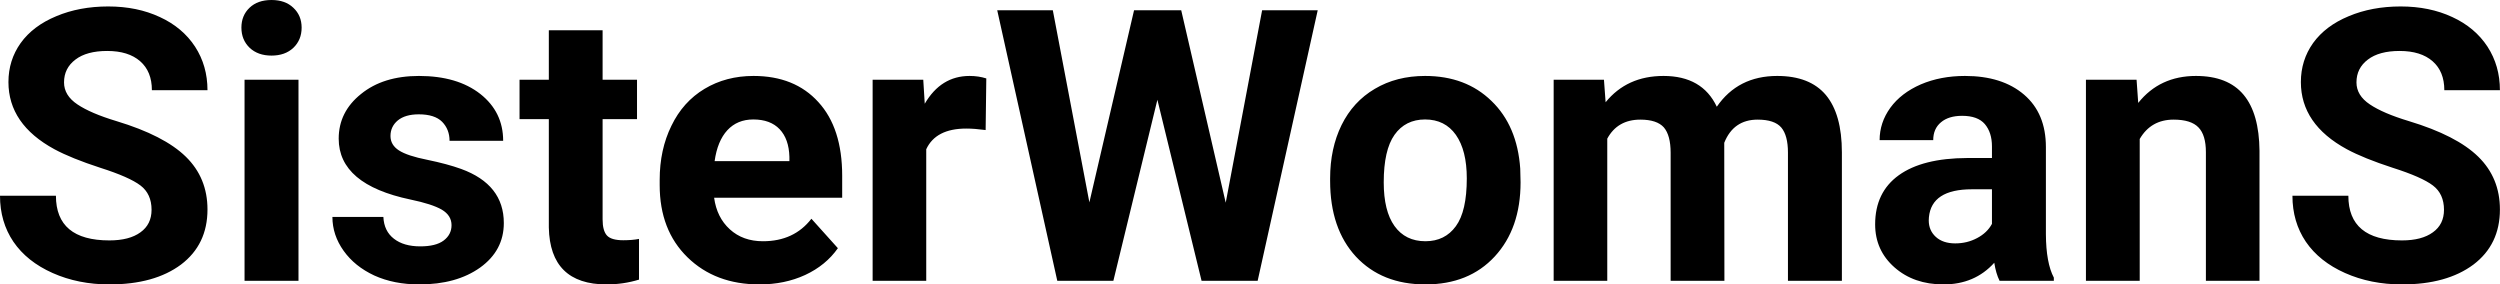 <?xml version="1.0" encoding="UTF-8" standalone="yes"?>
<svg xmlns="http://www.w3.org/2000/svg" width="151.095" height="17.194" viewBox="0 0 151.095 17.194" fill="#000000">
  <path d="M9.16 12.68L9.16 12.68Q9.16 11.72 8.49 11.21Q7.82 10.70 6.06 10.14Q4.31 9.57 3.29 9.02L3.29 9.02Q0.51 7.51 0.51 4.96L0.51 4.96Q0.51 3.64 1.25 2.60Q2.00 1.56 3.40 0.98Q4.80 0.39 6.54 0.39L6.54 0.39Q8.29 0.39 9.66 1.03Q11.03 1.66 11.79 2.82Q12.54 3.98 12.54 5.45L12.54 5.45L9.18 5.45Q9.18 4.32 8.47 3.70Q7.76 3.08 6.48 3.08L6.48 3.08Q5.24 3.08 4.56 3.60Q3.87 4.12 3.87 4.98L3.87 4.98Q3.87 5.77 4.68 6.31Q5.48 6.85 7.04 7.32L7.04 7.32Q9.92 8.19 11.23 9.47Q12.54 10.75 12.54 12.66L12.54 12.66Q12.54 14.78 10.94 15.99Q9.33 17.19 6.61 17.19L6.61 17.19Q4.73 17.19 3.18 16.50Q1.63 15.81 0.81 14.61Q0 13.41 0 11.83L0 11.83L3.38 11.83Q3.38 14.53 6.61 14.53L6.61 14.53Q7.82 14.53 8.49 14.04Q9.16 13.56 9.16 12.68ZM18.04 4.82L18.04 16.97L14.78 16.97L14.78 4.82L18.04 4.82ZM14.59 1.67L14.59 1.67Q14.59 0.94 15.08 0.47Q15.57 0 16.41 0L16.41 0Q17.24 0 17.73 0.47Q18.23 0.94 18.23 1.67L18.23 1.67Q18.23 2.41 17.73 2.89Q17.23 3.36 16.41 3.36Q15.59 3.36 15.09 2.89Q14.59 2.41 14.59 1.67ZM27.29 13.61L27.29 13.61Q27.29 13.02 26.70 12.67Q26.11 12.33 24.81 12.06L24.81 12.06Q20.47 11.15 20.47 8.38L20.47 8.38Q20.47 6.76 21.82 5.68Q23.16 4.59 25.32 4.59L25.32 4.59Q27.64 4.59 29.03 5.68Q30.41 6.77 30.41 8.51L30.41 8.51L27.17 8.51Q27.17 7.82 26.72 7.36Q26.27 6.91 25.31 6.91L25.31 6.91Q24.49 6.91 24.04 7.28Q23.60 7.65 23.60 8.22L23.60 8.22Q23.60 8.76 24.11 9.09Q24.62 9.42 25.83 9.66Q27.04 9.91 27.87 10.21L27.87 10.21Q30.45 11.15 30.45 13.48L30.45 13.48Q30.45 15.14 29.02 16.17Q27.59 17.19 25.34 17.19L25.34 17.19Q23.81 17.19 22.62 16.65Q21.44 16.10 20.77 15.16Q20.09 14.21 20.09 13.11L20.09 13.11L23.17 13.11Q23.21 13.97 23.81 14.43Q24.40 14.89 25.40 14.89L25.40 14.89Q26.34 14.89 26.81 14.54Q27.29 14.18 27.29 13.61ZM33.17 1.83L36.42 1.83L36.42 4.82L38.50 4.82L38.50 7.20L36.42 7.20L36.42 13.26Q36.42 13.94 36.68 14.23Q36.94 14.52 37.67 14.52L37.67 14.52Q38.21 14.52 38.62 14.44L38.62 14.44L38.62 16.90Q37.67 17.19 36.66 17.19L36.66 17.19Q33.24 17.19 33.17 13.75L33.17 13.75L33.17 7.20L31.40 7.20L31.40 4.82L33.17 4.82L33.17 1.83ZM45.90 17.19L45.90 17.19Q43.23 17.19 41.55 15.55Q39.87 13.91 39.87 11.19L39.87 11.19L39.87 10.87Q39.87 9.04 40.58 7.60Q41.28 6.15 42.58 5.37Q43.88 4.59 45.54 4.59L45.54 4.59Q48.03 4.59 49.46 6.17Q50.90 7.74 50.90 10.62L50.90 10.62L50.90 11.95L43.16 11.95Q43.32 13.14 44.11 13.86Q44.90 14.58 46.11 14.58L46.11 14.58Q47.99 14.58 49.04 13.22L49.04 13.22L50.64 15.00Q49.91 16.04 48.66 16.62Q47.42 17.19 45.90 17.19ZM45.53 7.22L45.53 7.22Q44.56 7.22 43.96 7.87Q43.36 8.52 43.19 9.74L43.19 9.74L47.71 9.74L47.71 9.48Q47.68 8.40 47.12 7.81Q46.56 7.22 45.53 7.22ZM59.61 4.74L59.57 7.86Q58.90 7.77 58.40 7.77L58.40 7.77Q56.56 7.77 55.98 9.02L55.98 9.02L55.98 16.97L52.74 16.97L52.74 4.82L55.80 4.82L55.89 6.27Q56.87 4.59 58.60 4.59L58.60 4.59Q59.14 4.59 59.61 4.74L59.61 4.74ZM71.39 0.62L74.08 12.25L76.28 0.62L79.64 0.62L76.01 16.97L72.62 16.97L69.95 6.03L67.29 16.97L63.90 16.97L60.27 0.62L63.63 0.62L65.84 12.23L68.54 0.62L71.39 0.62ZM80.39 10.93L80.39 10.78Q80.39 8.97 81.08 7.56Q81.78 6.14 83.09 5.37Q84.40 4.59 86.13 4.59L86.13 4.59Q88.59 4.59 90.14 6.10Q91.70 7.60 91.88 10.19L91.88 10.19L91.90 11.02Q91.90 13.81 90.34 15.50Q88.78 17.19 86.15 17.19Q83.52 17.19 81.95 15.51Q80.39 13.82 80.39 10.93L80.39 10.93ZM83.63 11.02L83.63 11.02Q83.63 12.75 84.28 13.66Q84.94 14.58 86.15 14.58L86.15 14.58Q87.33 14.58 87.99 13.67Q88.65 12.77 88.65 10.78L88.65 10.78Q88.65 9.09 87.99 8.15Q87.33 7.22 86.13 7.22L86.13 7.22Q84.94 7.22 84.28 8.15Q83.63 9.07 83.63 11.02ZM93.90 4.82L96.94 4.82L97.04 6.18Q98.33 4.59 100.54 4.59L100.54 4.59Q102.88 4.59 103.76 6.45L103.76 6.45Q105.04 4.59 107.41 4.59L107.41 4.59Q109.38 4.59 110.35 5.74Q111.32 6.90 111.32 9.21L111.32 9.21L111.32 16.97L108.06 16.97L108.06 9.22Q108.06 8.19 107.66 7.71Q107.25 7.23 106.23 7.23L106.23 7.23Q104.77 7.23 104.21 8.63L104.21 8.63L104.22 16.97L100.97 16.97L100.97 9.23Q100.97 8.18 100.56 7.70Q100.14 7.23 99.14 7.23L99.14 7.23Q97.76 7.23 97.14 8.38L97.14 8.38L97.14 16.97L93.90 16.97L93.90 4.82ZM124.13 16.97L120.85 16.97Q120.63 16.53 120.53 15.88L120.53 15.88Q119.35 17.19 117.46 17.19L117.46 17.19Q115.67 17.19 114.50 16.16Q113.33 15.13 113.33 13.56L113.33 13.56Q113.33 11.62 114.76 10.59Q116.19 9.56 118.90 9.55L118.90 9.55L120.39 9.55L120.39 8.85Q120.39 8.01 119.96 7.50Q119.53 7.00 118.59 7.00L118.59 7.00Q117.77 7.00 117.31 7.39Q116.84 7.78 116.84 8.47L116.84 8.47L113.60 8.47Q113.60 7.41 114.25 6.51Q114.90 5.62 116.09 5.10Q117.28 4.59 118.76 4.59L118.76 4.59Q121.01 4.59 122.33 5.72Q123.65 6.85 123.65 8.89L123.65 8.89L123.65 14.16Q123.66 15.89 124.13 16.78L124.13 16.78L124.13 16.97ZM118.17 14.71L118.17 14.71Q118.89 14.71 119.49 14.39Q120.10 14.07 120.39 13.53L120.39 13.53L120.39 11.44L119.18 11.44Q116.74 11.44 116.58 13.13L116.58 13.13L116.57 13.32Q116.57 13.93 117.00 14.32Q117.43 14.71 118.17 14.71ZM126.07 4.82L129.13 4.82L129.23 6.22Q130.53 4.59 132.72 4.59L132.72 4.59Q134.65 4.59 135.60 5.73Q136.54 6.86 136.56 9.12L136.56 9.12L136.56 16.97L133.32 16.97L133.32 9.20Q133.32 8.16 132.87 7.70Q132.42 7.23 131.37 7.23L131.37 7.23Q130.00 7.23 129.32 8.40L129.32 8.40L129.32 16.97L126.07 16.97L126.07 4.82ZM147.71 12.68L147.71 12.68Q147.71 11.72 147.04 11.21Q146.37 10.70 144.61 10.14Q142.86 9.57 141.84 9.02L141.84 9.02Q139.06 7.51 139.06 4.96L139.06 4.96Q139.06 3.64 139.80 2.60Q140.55 1.56 141.95 0.98Q143.35 0.39 145.09 0.39L145.09 0.39Q146.84 0.39 148.21 1.03Q149.58 1.66 150.34 2.82Q151.09 3.98 151.09 5.45L151.09 5.45L147.73 5.45Q147.73 4.32 147.02 3.70Q146.31 3.08 145.03 3.08L145.03 3.08Q143.79 3.08 143.11 3.60Q142.42 4.12 142.42 4.98L142.42 4.98Q142.42 5.77 143.23 6.31Q144.03 6.85 145.59 7.32L145.59 7.32Q148.47 8.19 149.78 9.47Q151.09 10.75 151.09 12.66L151.09 12.66Q151.09 14.78 149.49 15.99Q147.88 17.19 145.17 17.19L145.17 17.19Q143.28 17.19 141.73 16.50Q140.18 15.81 139.36 14.61Q138.55 13.41 138.55 11.83L138.55 11.83L141.93 11.83Q141.93 14.53 145.17 14.53L145.17 14.53Q146.37 14.53 147.04 14.04Q147.71 13.56 147.71 12.68Z"/>
</svg>
